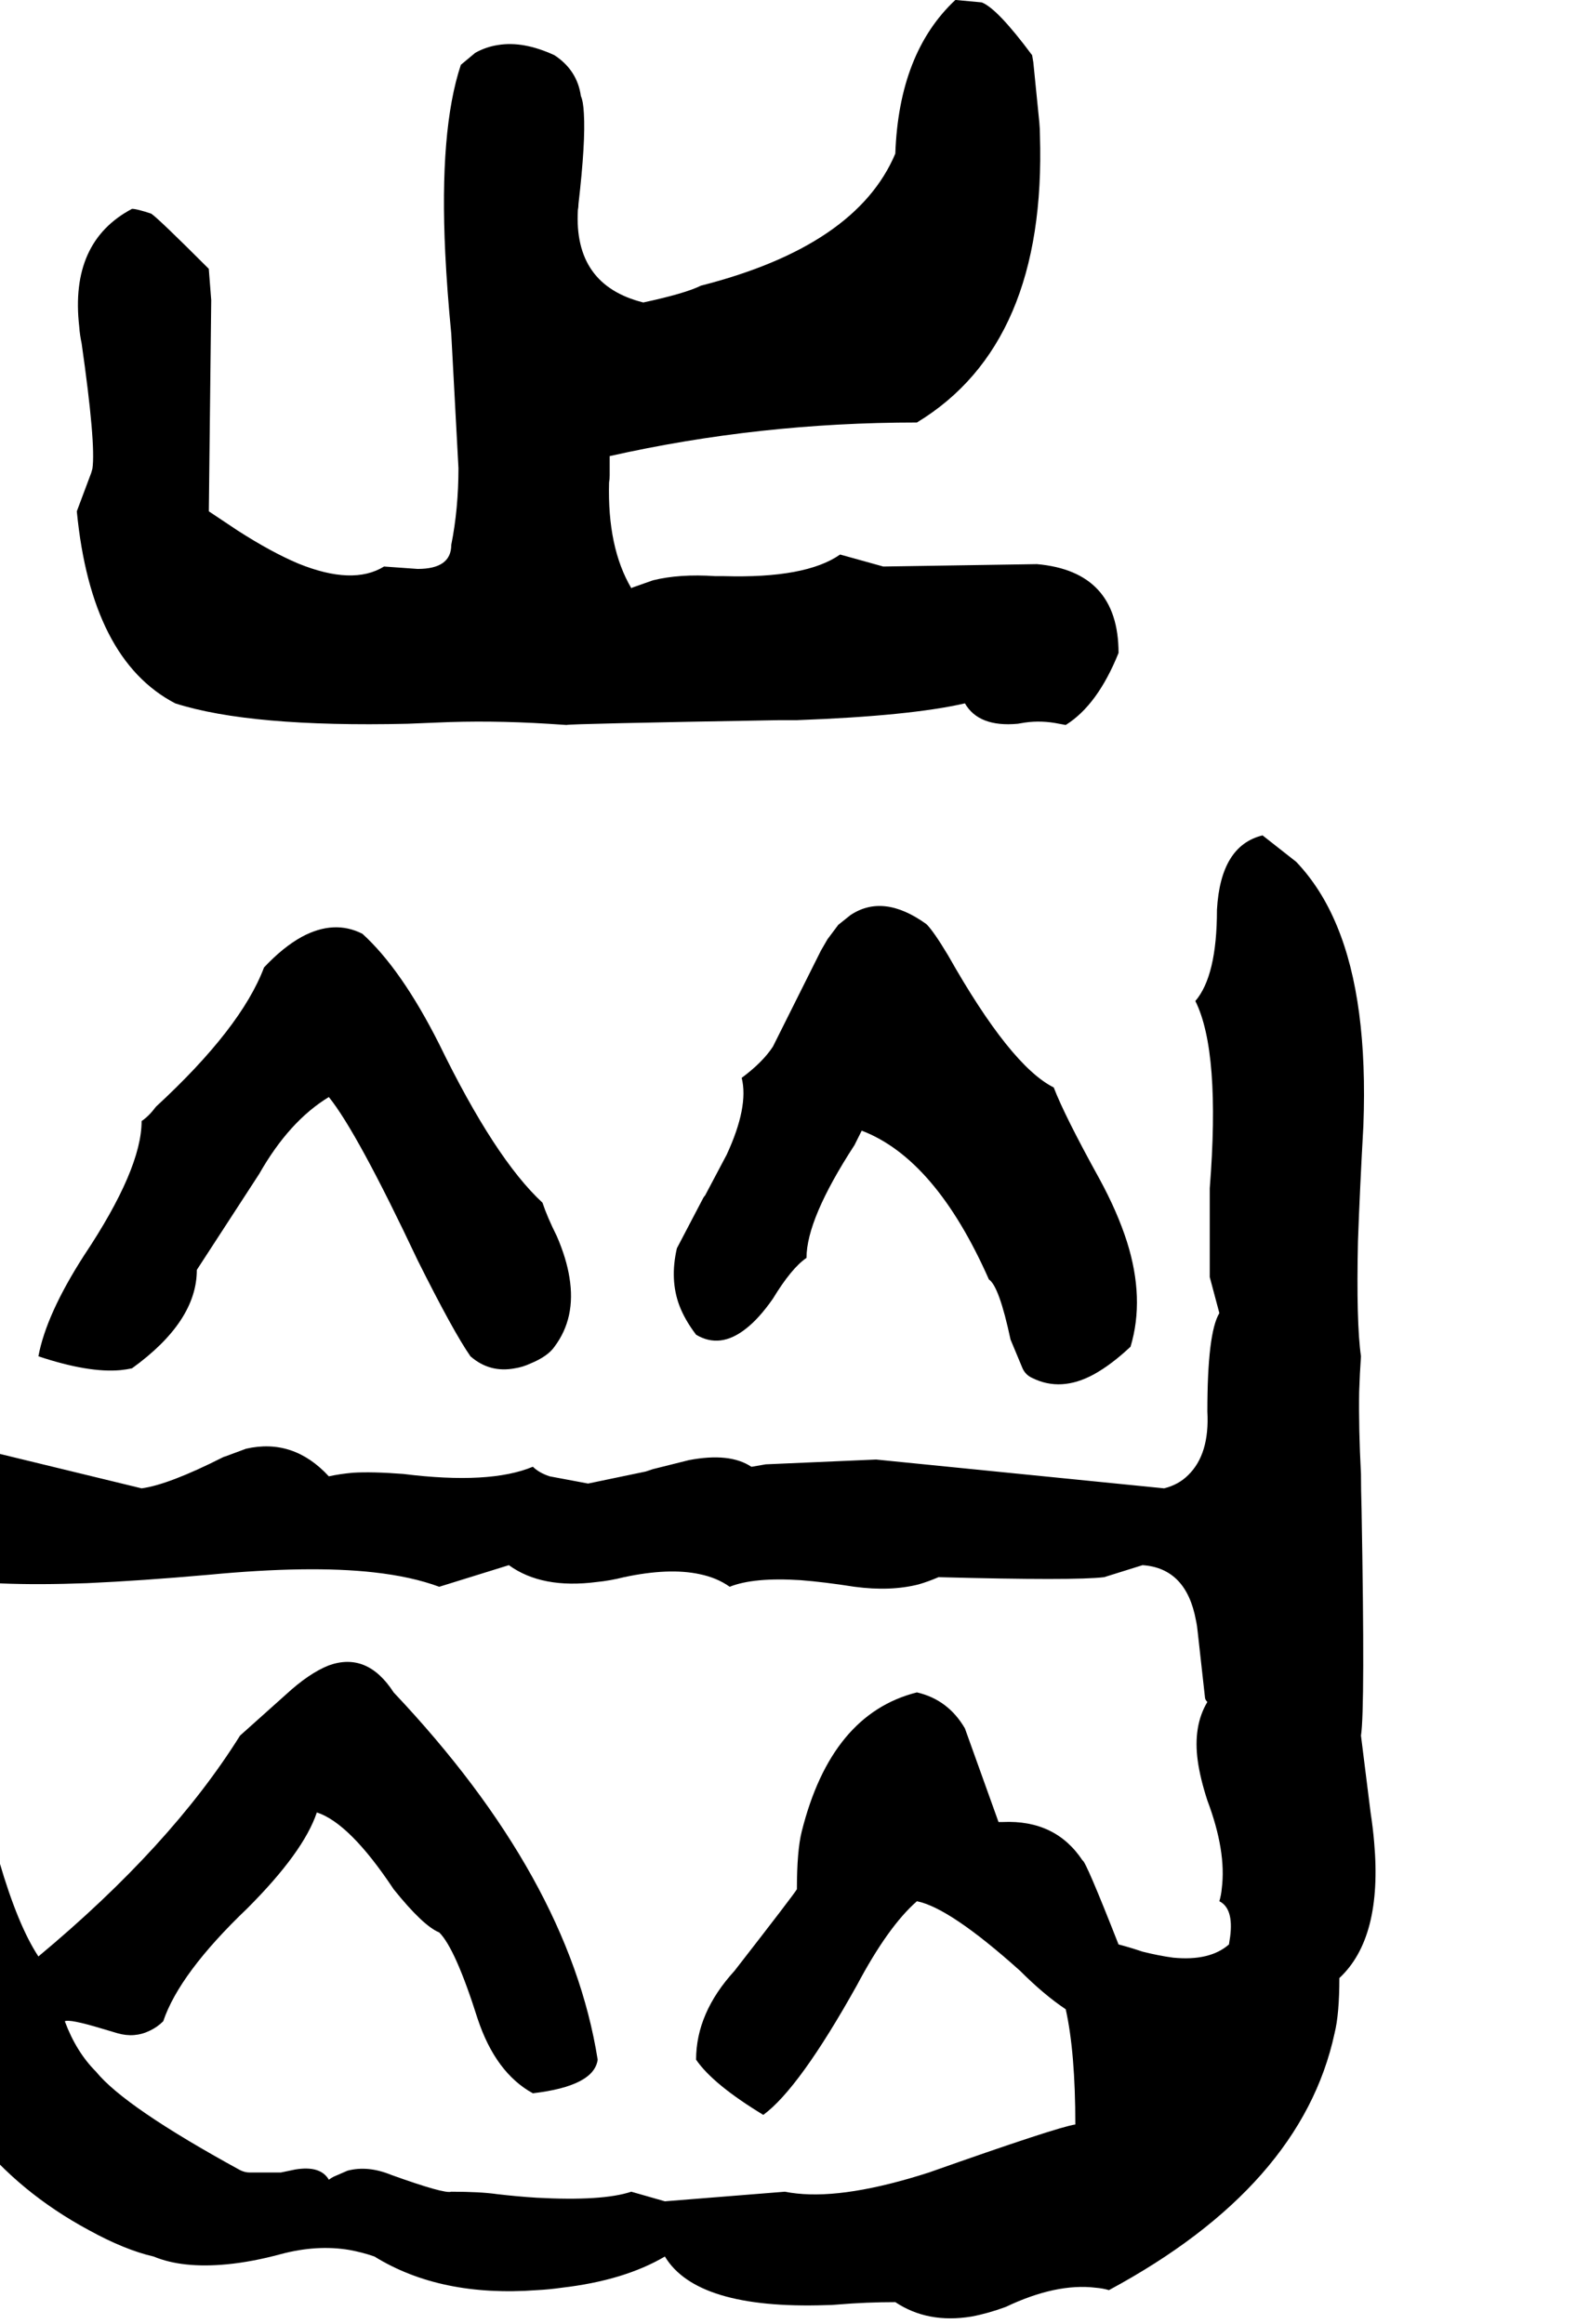<svg xmlns="http://www.w3.org/2000/svg" viewBox="808 0 2648 3872">
<g transform="matrix(1 0 0 -1 0 3196)">
<path d="M1100 2024Q1225 1984 1487 1990Q1511 1991 1536 1992Q1624 1996 1721 1990Q1735 1989 1752 1988Q1758 1990 2106 1996H2136Q2325 2003 2416 2024Q2439 1984 2504 1990Q2510 1991 2516 1992Q2544 1996 2573 1990Q2579 1989 2584 1988Q2637 2021 2672 2108Q2672 2244 2536 2256L2280 2252L2208 2272Q2151 2232 2014 2236H2000Q1940 2240 1896 2229L1862 2217L1860 2216Q1820 2284 1823 2392Q1824 2398 1824 2404V2436Q2073 2492 2336 2492Q2552 2623 2541 2971Q2541 2981 2540 2992L2530 3092Q2529 3098 2528 3104Q2470 3182 2444 3192L2401 3196H2400Q2306 3108 2300 2940Q2235 2786 1976 2720Q1950 2707 1880 2692Q1764 2721 1771 2846Q1772 2851 1772 2856Q1784 2960 1781 3007Q1780 3027 1776 3036Q1770 3079 1732 3104Q1680 3128 1638 3121Q1618 3118 1600 3108L1576 3088Q1540 2980 1550 2774Q1553 2712 1560 2640L1572 2416Q1572 2348 1560 2288Q1560 2248 1504 2248L1448 2252Q1396 2220 1305 2257Q1260 2276 1204 2312L1156 2344L1160 2696L1156 2747V2748Q1072 2832 1060 2840Q1036 2848 1028 2848Q924 2793 940 2652Q941 2638 944 2624Q968 2456 962 2415Q961 2411 960 2408L936 2344Q960 2097 1100 2024ZM3076 304Q3083 348 3077 681Q3076 714 3076 740Q3072 815 3073 877Q3074 908 3076 936Q3068 992 3071 1128Q3074 1212 3080 1320Q3088 1528 3036 1653Q3010 1716 2968 1760L2912 1804Q2842 1787 2836 1680Q2836 1570 2800 1528Q2842 1444 2824 1216V1068L2840 1008Q2820 975 2820 844Q2824 773 2788 738Q2772 722 2748 716L2268 764L2084 756L2061 752H2060Q2024 776 1956 763L1896 748L1884 744L1788 724L1724 736Q1706 742 1696 752Q1624 722 1480 740Q1428 744 1396 742Q1374 740 1356 736Q1297 800 1218 782L1183 769Q1182 769 1180 768Q1089 722 1044 716L764 784L708 808Q680 940 705 1160Q718 1270 744 1404L780 1640Q719 1739 640 1733Q636 1733 632 1732Q544 1673 544 1568Q492 1516 501 1367Q502 1348 504 1328V1264Q508 1244 501 1188Q497 1149 488 1100Q480 1048 488 1011L498 982Q501 977 504 972Q464 896 484 780Q492 734 509 682Q516 661 524 640L544 588Q548 561 531 523L508 481Q506 479 504 476Q480 441 486 421L488 416H524Q567 400 557 350Q555 341 552 332Q547 314 551 331Q548 319 544 304Q590 241 608 40Q619 -70 652 -136Q724 -395 956 -520Q1016 -553 1064 -564Q1112 -584 1186 -577Q1228 -573 1276 -560Q1336 -544 1390 -553Q1412 -557 1432 -564Q1542 -632 1703 -620Q1723 -619 1744 -616Q1848 -604 1916 -564Q1969 -652 2184 -645Q2194 -645 2204 -644Q2252 -640 2300 -640Q2354 -676 2427 -664Q2454 -659 2484 -648Q2568 -608 2634 -616Q2646 -617 2656 -620Q2977 -447 3032 -192Q3040 -160 3040 -100Q3112 -33 3098 126Q3096 150 3092 176Q3076 304 3076 304ZM2856 -44Q2824 -72 2763 -66Q2740 -63 2712 -56Q2688 -48 2672 -44Q2617 96 2612 96Q2567 164 2479 160Q2475 160 2472 160L2416 316Q2388 364 2336 376Q2193 340 2144 144Q2136 112 2136 48Q2130 38 2032 -88Q1968 -158 1968 -236Q1996 -277 2080 -328Q2140 -284 2236 -112Q2288 -14 2336 28Q2391 17 2508 -88Q2548 -128 2584 -152Q2600 -224 2600 -344Q2571 -348 2356 -424Q2219 -468 2136 -459Q2126 -458 2116 -456L1916 -472L1860 -456Q1812 -472 1702 -466Q1670 -464 1636 -460Q1608 -456 1560 -456Q1549 -460 1460 -428Q1421 -412 1387 -421L1364 -431Q1360 -433 1356 -436Q1342 -412 1300 -419L1276 -424H1224Q1216 -424 1208 -420Q1016 -315 968 -256Q935 -223 916 -172Q924 -168 977 -184Q987 -187 1004 -192Q1032 -200 1057 -188Q1070 -182 1080 -172Q1107 -92 1220 16Q1314 110 1336 176Q1391 158 1464 48Q1513 -13 1540 -24Q1567 -51 1604 -168Q1634 -258 1696 -292Q1798 -280 1804 -236Q1756 67 1464 376Q1420 444 1356 421Q1323 408 1284 372L1208 304Q1093 120 872 -64Q804 39 748 360Q716 536 708 568Q792 552 953 558Q1043 562 1156 572Q1324 588 1431 576Q1494 569 1540 552L1656 588Q1711 548 1803 560Q1824 562 1848 568Q1923 584 1974 573Q2003 567 2024 552Q2064 568 2142 563Q2181 560 2232 552Q2292 544 2339 556Q2356 561 2372 568Q2600 562 2648 568L2712 588Q2785 583 2801 496Q2803 487 2804 476L2816 368Q2816 364 2820 360Q2796 320 2804 262Q2808 233 2820 196Q2852 111 2844 49Q2843 38 2840 28Q2864 16 2858 -31Q2857 -37 2856 -44ZM1968 972Q2008 948 2051 982Q2073 999 2096 1032Q2127 1083 2152 1100Q2152 1165 2232 1288L2244 1312Q2367 1265 2456 1064Q2473 1053 2492 964L2512 916Q2517 905 2528 900Q2576 876 2631 906Q2660 922 2692 952Q2716 1032 2686 1127Q2670 1177 2640 1232Q2582 1337 2564 1384Q2492 1420 2388 1604Q2364 1644 2352 1656Q2280 1708 2225 1671L2205 1655L2187 1631L2176 1612L2096 1452Q2079 1426 2044 1400Q2056 1352 2019 1272L1983 1204Q1981 1202 1980 1200L1936 1116Q1924 1064 1940 1021Q1949 997 1968 972ZM1028 916Q1136 994 1136 1080L1240 1240Q1290 1328 1356 1368Q1403 1310 1504 1096Q1564 976 1592 936Q1624 908 1666 916Q1679 918 1692 924Q1721 936 1732 952Q1768 1000 1757 1067Q1752 1099 1736 1136Q1720 1168 1712 1192Q1633 1265 1540 1456Q1477 1581 1412 1640Q1365 1664 1311 1635Q1280 1618 1248 1584Q1210 1483 1068 1352Q1056 1336 1044 1328Q1044 1248 948 1104Q885 1006 872 936Q956 908 1009 913Q1019 914 1028 916Z" />
</g>
</svg>